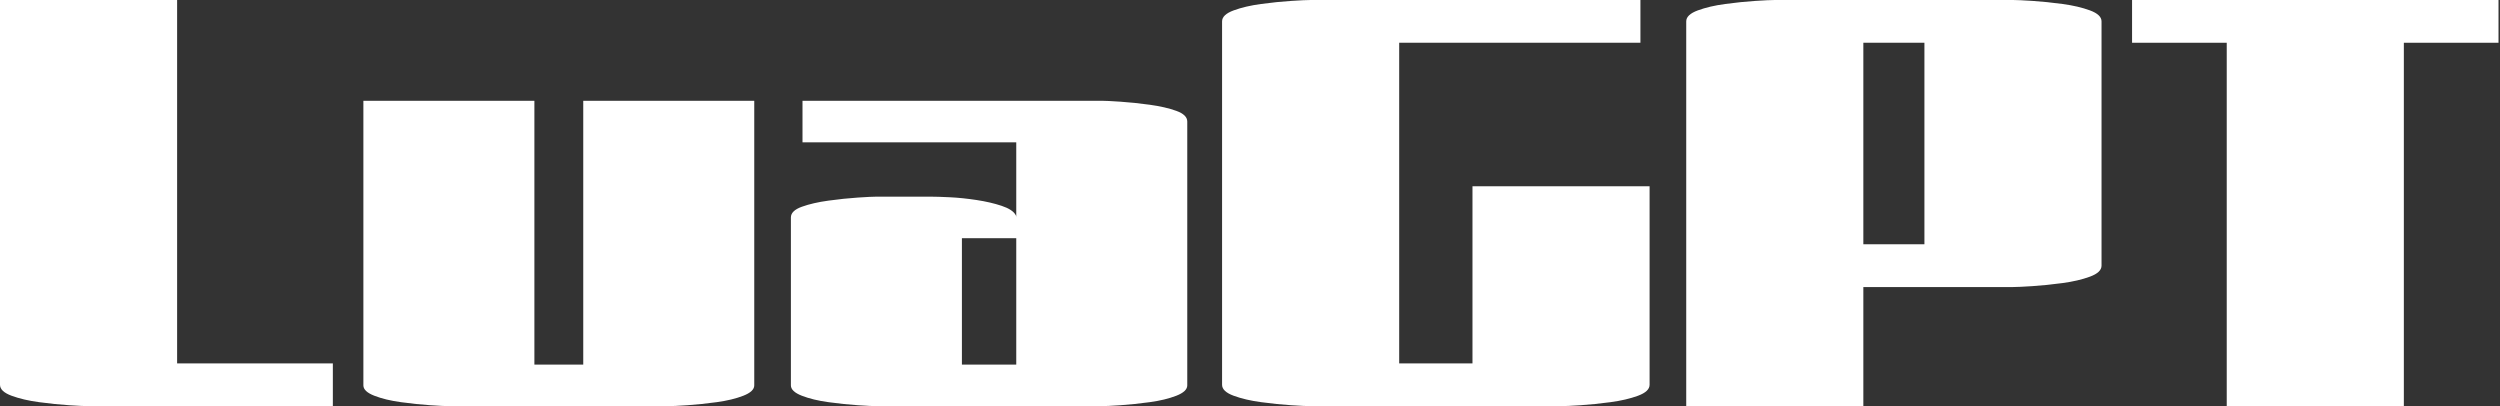 <?xml version="1.0" encoding="UTF-8"?>
<svg width="554px" height="90px" viewBox="0 0 554 90" version="1.1" xmlns="http://www.w3.org/2000/svg" xmlns:xlink="http://www.w3.org/1999/xlink">
    <rect x="0" y="0" width="554" height="90" fill="#333333" stroke="none"/>
    <title>LuaGPT</title>
    <g id="Page-1" stroke="none" stroke-width="1" fill="none" fill-rule="evenodd">
        <g id="Artboard" transform="translate(-77, -123)" fill="#FFFFFF" fill-rule="nonzero">
            <g id="LuaGPT" transform="translate(77, 123)">
                <path d="M73.759,80.526 L73.759,90 L19.624,90 C18.812,90 17.368,89.932 15.293,89.797 C13.218,89.662 11.008,89.436 8.662,89.12 C6.316,88.805 4.286,88.331 2.571,87.699 C0.857,87.068 0,86.256 0,85.263 L0,0 L39.248,0 L39.248,80.526 L73.759,80.526 Z" id="Path"></path>
                <path d="M80.526,22.331 L118.421,22.331 L118.421,80.797 L129.248,80.797 L129.248,22.331 L167.143,22.331 L167.143,85.398 C167.143,86.301 166.331,87.068 164.707,87.699 C163.083,88.331 161.12,88.805 158.82,89.12 C156.519,89.436 154.353,89.662 152.323,89.797 C150.293,89.932 148.917,90 148.195,90 L99.474,90 C98.752,90 97.376,89.932 95.346,89.797 C93.316,89.662 91.15,89.436 88.85,89.12 C86.549,88.805 84.586,88.331 82.962,87.699 C81.338,87.068 80.526,86.301 80.526,85.398 L80.526,22.331 Z" id="Path"></path>
                <path d="M177.835,31.534 L177.835,22.331 L244.15,22.331 C244.872,22.331 246.248,22.398 248.278,22.534 C250.308,22.669 252.474,22.895 254.774,23.211 C257.075,23.526 259.038,23.977 260.662,24.564 C262.286,25.15 263.098,25.94 263.098,26.932 L263.098,85.398 C263.098,86.301 262.286,87.068 260.662,87.699 C259.038,88.331 257.075,88.805 254.774,89.12 C252.474,89.436 250.308,89.662 248.278,89.797 C246.248,89.932 244.872,90 244.15,90 L194.211,90 C193.489,90 192.113,89.932 190.083,89.797 C188.053,89.662 185.887,89.436 183.586,89.12 C181.286,88.805 179.323,88.331 177.699,87.699 C176.075,87.068 175.263,86.301 175.263,85.398 L175.263,48.18 C175.263,47.188 176.075,46.398 177.699,45.812 C179.323,45.226 181.286,44.774 183.586,44.459 C185.887,44.143 188.053,43.917 190.083,43.782 C192.113,43.647 193.489,43.579 194.211,43.579 L206.256,43.579 C207.248,43.579 208.669,43.624 210.519,43.714 C212.368,43.805 214.331,44.008 216.406,44.323 C218.481,44.639 220.331,45.068 221.955,45.609 C223.579,46.15 224.617,46.827 225.068,47.639 C225.158,47.729 225.203,47.91 225.203,48.18 L225.203,31.534 L177.835,31.534 Z M225.203,52.782 L213.158,52.782 L213.158,80.797 L225.203,80.797 L225.203,52.782 Z" id="Shape"></path>
                <path d="M363.519,0 L363.519,9.474 L310.06,9.474 L310.06,80.526 L326.301,80.526 L326.301,41.278 L365.549,41.278 L365.549,85.263 C365.549,86.256 364.692,87.068 362.977,87.699 C361.263,88.331 359.233,88.805 356.887,89.12 C354.541,89.436 352.331,89.662 350.256,89.797 C348.18,89.932 346.737,90 345.925,90 L290.436,90 C289.624,90 288.18,89.932 286.105,89.797 C284.03,89.662 281.82,89.436 279.474,89.12 C277.128,88.805 275.098,88.331 273.383,87.699 C271.669,87.068 270.812,86.256 270.812,85.263 L270.812,4.737 C270.812,3.744 271.669,2.932 273.383,2.301 C275.098,1.669 277.128,1.195 279.474,0.88 C281.82,0.564 284.03,0.338 286.105,0.203 C288.18,0.068 289.624,0 290.436,0 L363.519,0 Z" id="Path"></path>
                <path d="M412.917,90 L373.669,90 L373.669,4.737 C373.669,3.744 374.526,2.932 376.241,2.301 C377.955,1.669 379.985,1.195 382.331,0.88 C384.677,0.564 386.887,0.338 388.962,0.203 C391.038,0.068 392.481,0 393.293,0 L446.075,0 C446.887,0 448.331,0.068 450.406,0.203 C452.481,0.338 454.692,0.564 457.038,0.88 C459.383,1.195 461.414,1.669 463.128,2.301 C464.842,2.932 465.699,3.744 465.699,4.737 L465.699,58.872 C465.699,59.865 464.842,60.677 463.128,61.308 C461.414,61.94 459.383,62.414 457.038,62.729 C454.692,63.045 452.481,63.271 450.406,63.406 C448.331,63.541 446.887,63.609 446.075,63.609 L412.917,63.609 L412.917,90 Z M412.917,54.135 L426.451,54.135 L426.451,9.474 L412.917,9.474 L412.917,54.135 Z" id="Shape"></path>
                <polygon id="Path" points="532.692 90 493.444 90 493.444 9.474 472.466 9.474 472.466 0 553.669 0 553.669 9.474 532.692 9.474"></polygon>
            </g>
        </g>
    </g>
</svg>